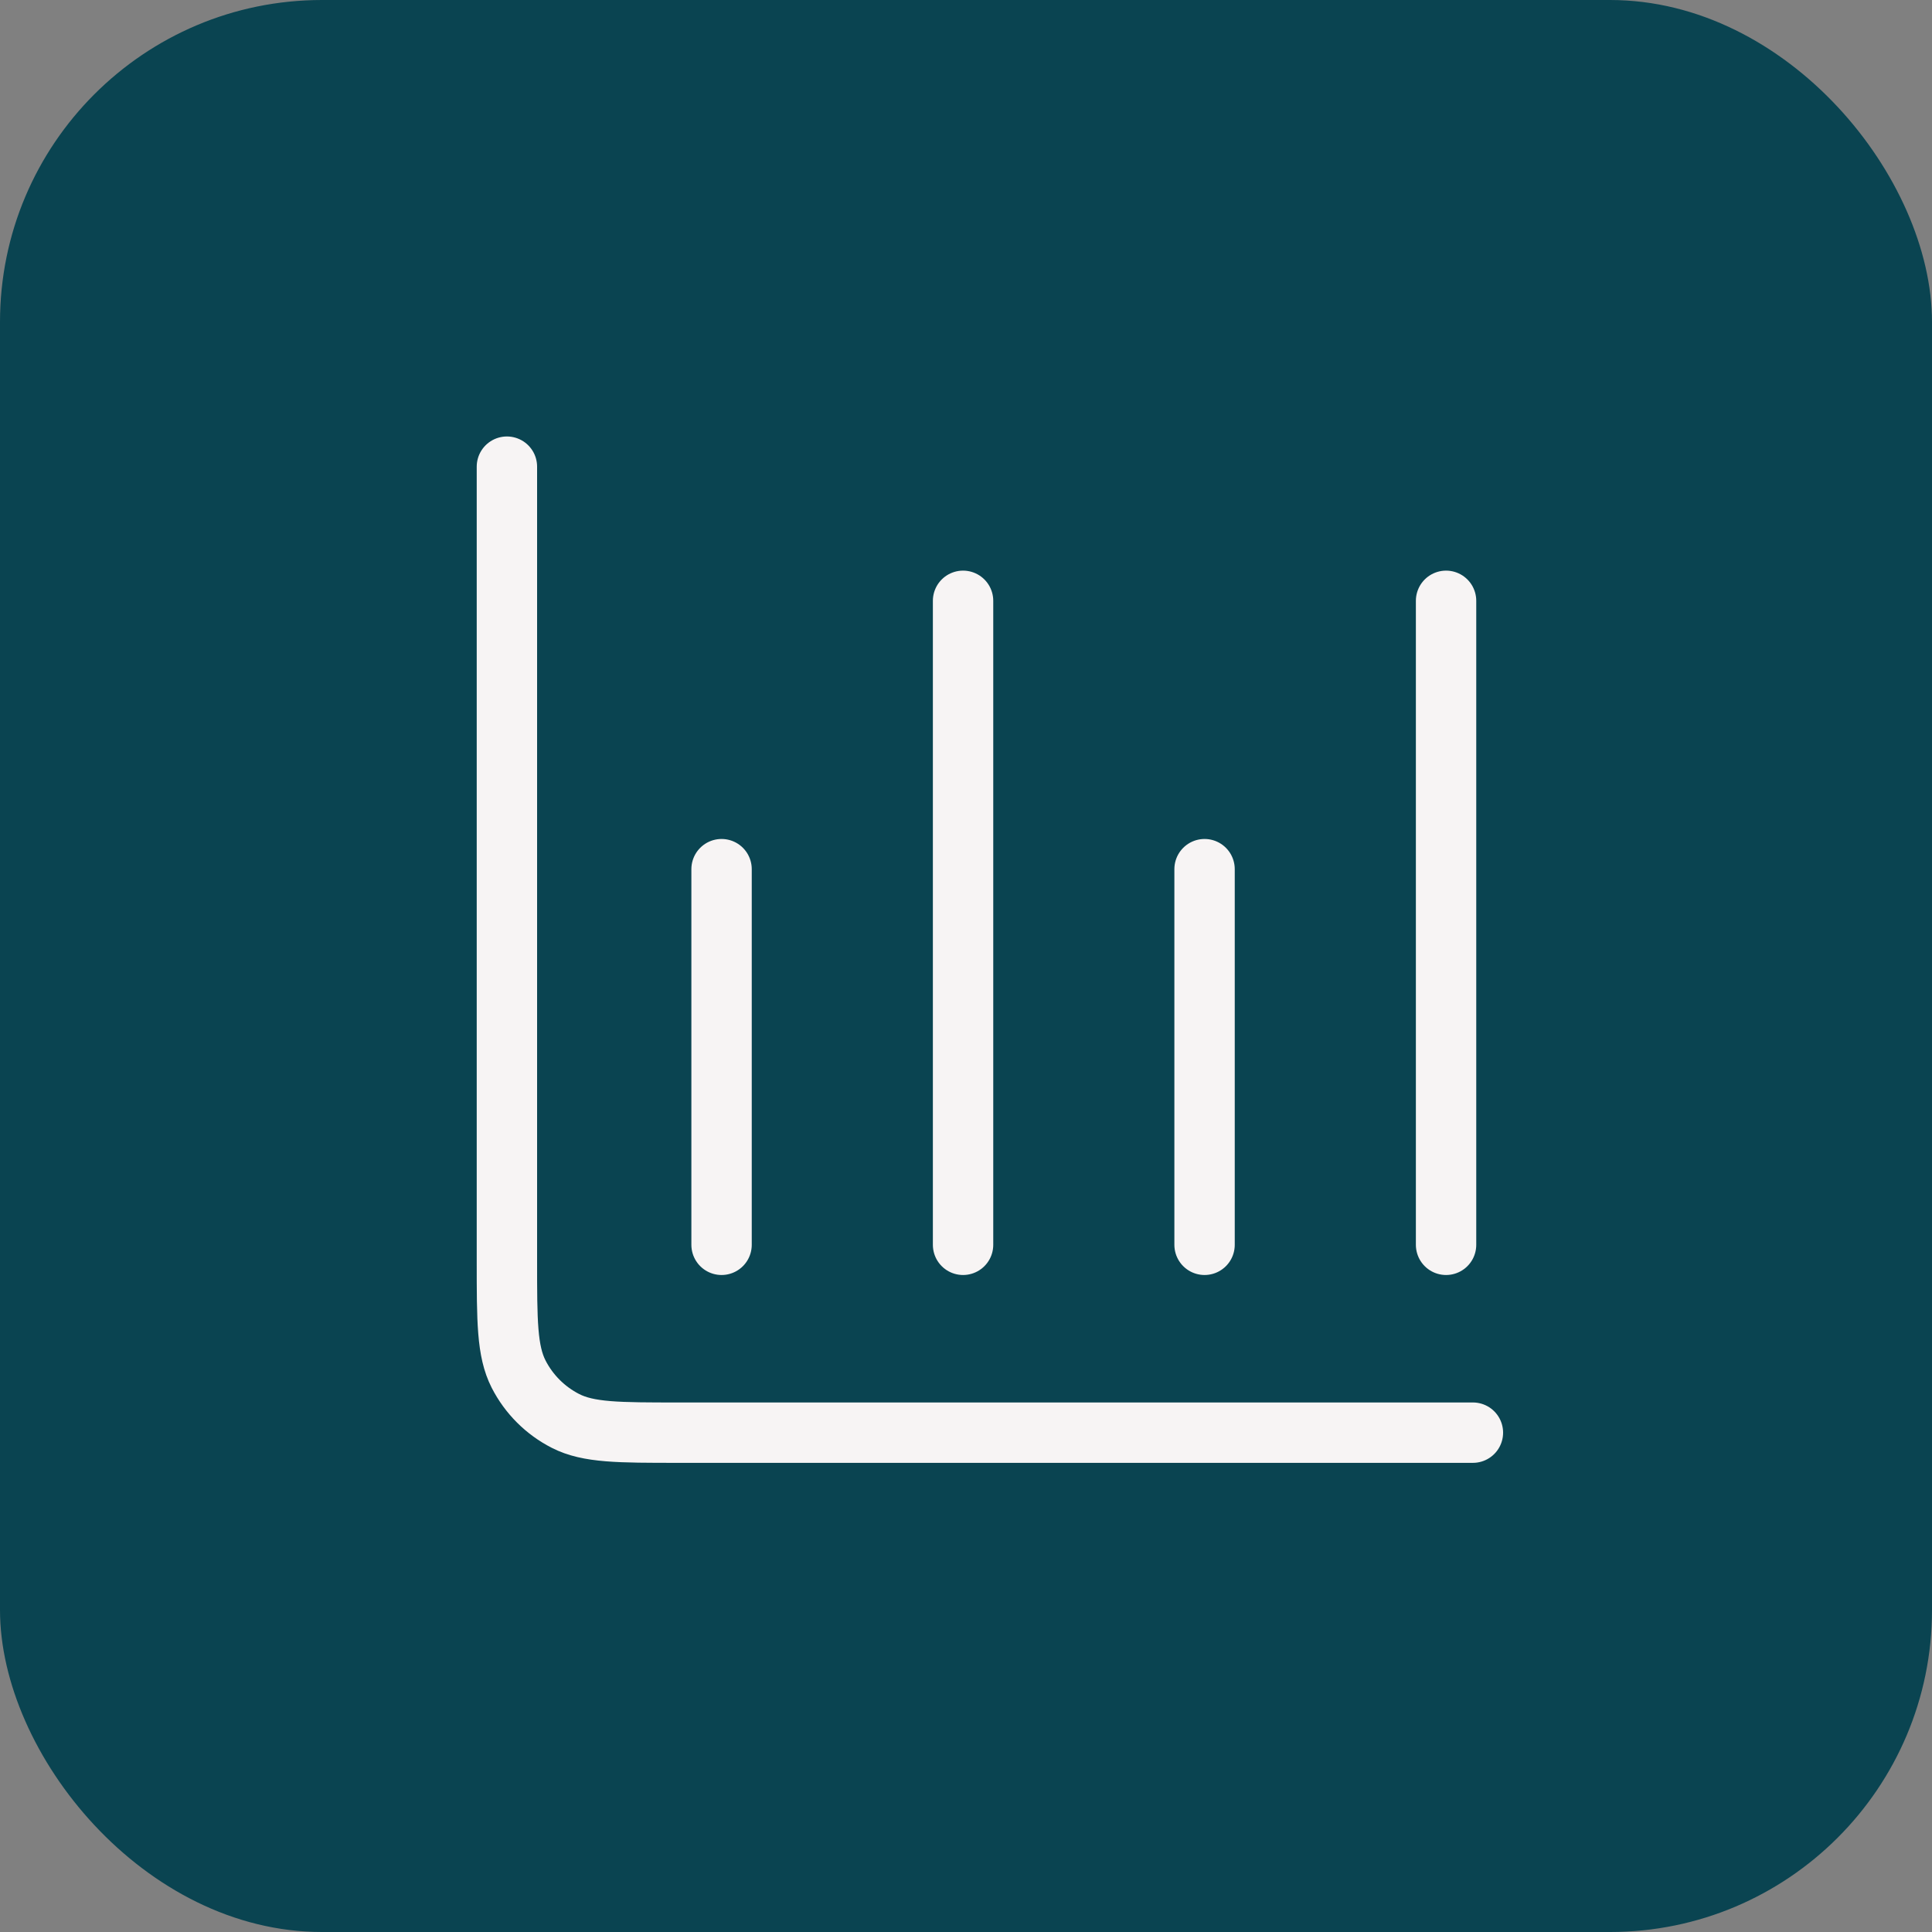 <svg width="48" height="48" viewBox="0 0 48 48" fill="none" xmlns="http://www.w3.org/2000/svg">
<rect x="0" y="0" width="48" height="48" fill="#808080" stroke="none"/>
<rect width="48" height="48" rx="8" fill="#0A4451"/>
<path d="M36.594 35.594H16.86C15.367 35.594 14.62 35.594 14.05 35.303C13.548 35.047 13.14 34.639 12.884 34.138C12.594 33.567 12.594 32.821 12.594 31.327V11.594M17.927 21.594V30.927M23.927 14.927V30.927M29.927 21.594V30.927M35.927 14.927V30.927" stroke="#F7F4F4" stroke-width="1.5" stroke-linecap="round" stroke-linejoin="round"/>
</svg>
